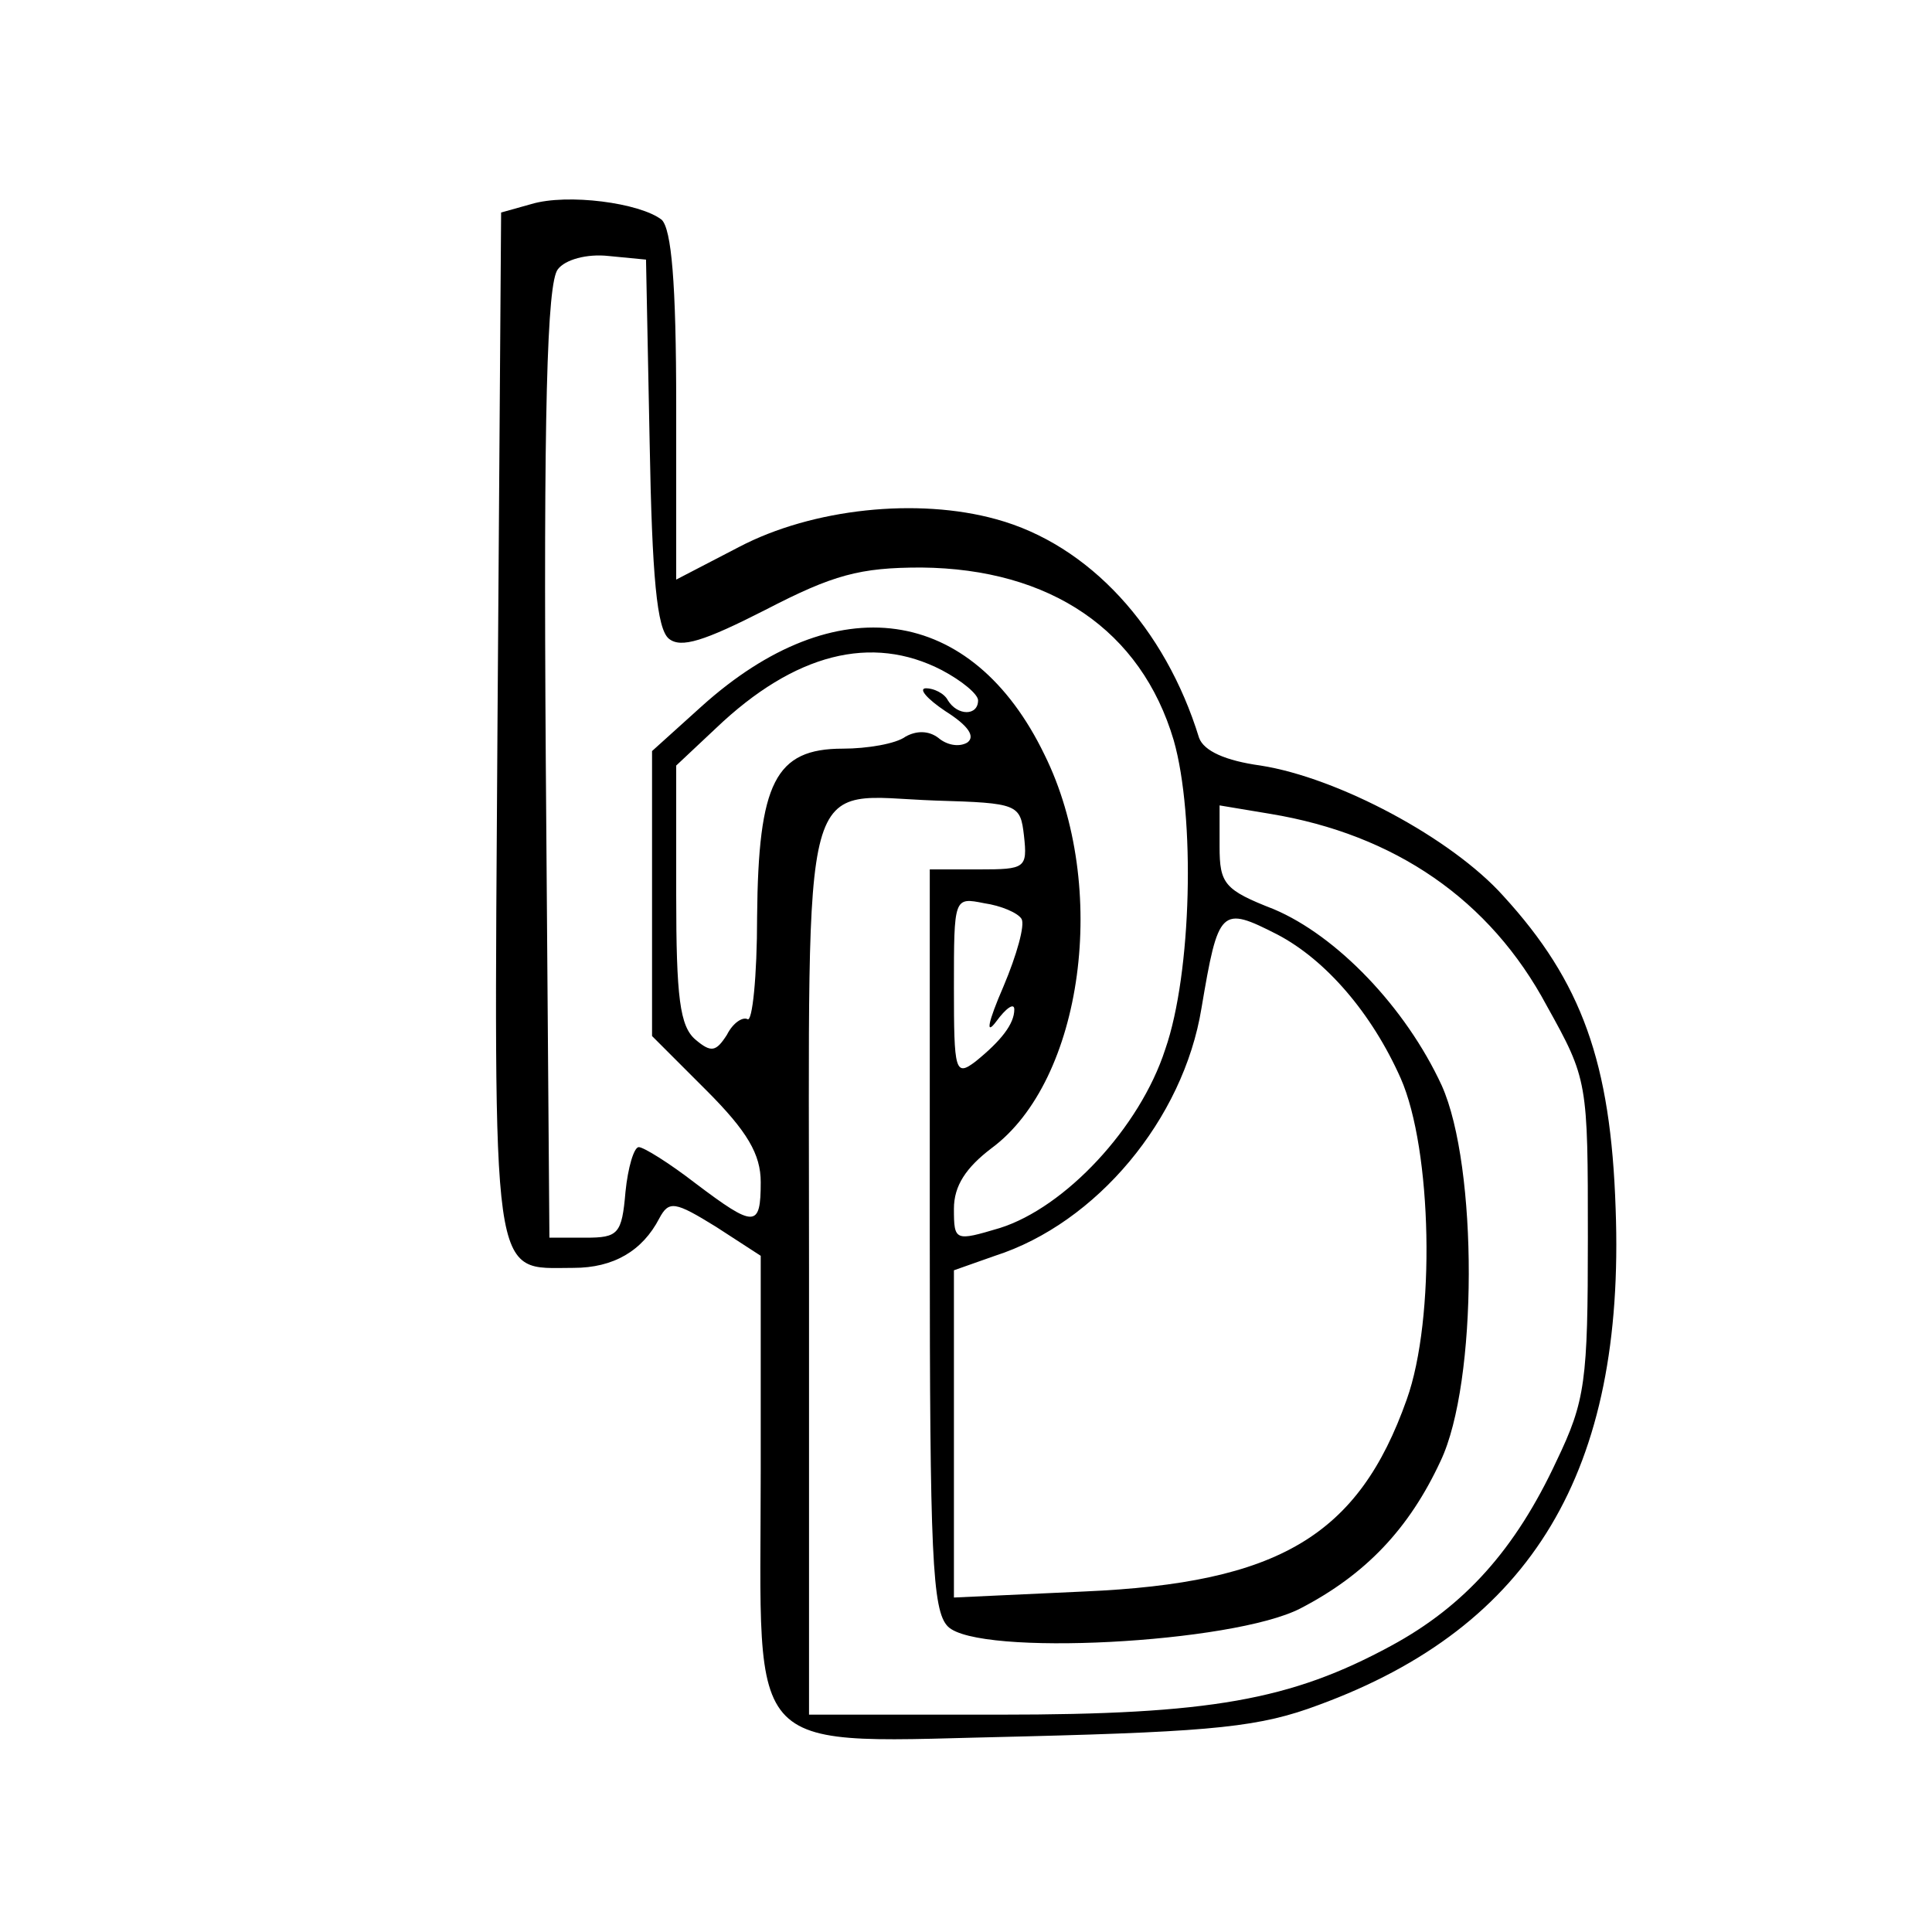 <svg version="1" xmlns="http://www.w3.org/2000/svg" width="213.333" height="213.333" viewBox="0 0 160 160"><path d="M44 16.9l-2.5.7-.3 42.4c-.3 47.1-.6 45 6.3 45 3.3 0 5.7-1.4 7.1-4.1.8-1.5 1.3-1.4 4.7.7L63 104v17.8c0 24.3-1.8 22.5 21.9 22 15.8-.4 19.5-.8 24.3-2.6 17.7-6.5 25.4-19.4 24.6-41.1-.4-12.1-2.8-18.8-9.3-25.9-4.3-4.8-13.7-9.8-20.1-10.8-2.9-.4-4.7-1.2-5.1-2.3-2.8-9.1-9.1-16-16.8-18.1-6.5-1.8-15.2-.9-21.3 2.3L56 48V33.6c0-10.3-.4-14.6-1.2-15.4C53 16.8 47 16 44 16.9zm9.8 19.7c.2 11.2.6 15.5 1.6 16.3 1 .8 2.9.2 8-2.4C69 47.6 71.2 47 76.3 47c10.7.1 18.2 5.2 20.9 14.3 1.8 6.3 1.5 19.3-.7 25.6-2.1 6.5-8.3 13.1-13.7 14.8-3.7 1.1-3.8 1.1-3.8-1.6 0-1.9 1-3.4 3.1-5 7.6-5.6 9.8-21.7 4.4-32.6-6-12.4-17.3-14-28.4-4L54 62.2v23.6l4.5 4.5c3.4 3.4 4.5 5.3 4.5 7.6 0 3.8-.5 3.8-5.4.1-2.2-1.7-4.3-3-4.7-3-.4 0-.9 1.7-1.1 3.7-.3 3.5-.6 3.8-3.3 3.8h-3l-.3-39.4c-.2-29 .1-39.7 1-40.8.6-.8 2.4-1.3 4.2-1.1l3.1.3.3 15.1zM78 55.5c1.7.9 3 2 3 2.5 0 1.3-1.7 1.3-2.5 0-.3-.6-1.2-1-1.8-1-.7 0 .1.9 1.6 1.9 1.9 1.2 2.5 2.1 1.8 2.6-.7.4-1.7.2-2.4-.4-.8-.6-1.8-.6-2.7-.1-.8.6-3.2 1-5.2 1-5.6 0-7 2.8-7.1 13.9 0 5-.4 8.8-.8 8.5-.4-.2-1.2.3-1.7 1.3-.9 1.4-1.3 1.5-2.6.4s-1.6-3.5-1.6-12V63.4l3.3-3.1c6.5-6.2 12.9-7.8 18.7-4.8zm6.8 13.7c.3 2.7.1 2.8-3.7 2.8H77v30.6c0 26.1.2 30.8 1.5 32.1 2.5 2.5 23.6 1.4 29.2-1.5 5.4-2.8 9-6.6 11.6-12.2 3.1-6.5 3.1-24.4.1-31.1-3-6.5-8.7-12.4-13.9-14.6-4.1-1.6-4.5-2.1-4.5-5.2v-3.4l4.2.7c10.3 1.7 18.2 7.1 22.9 15.9 3.4 6.1 3.4 6.3 3.4 19.2 0 11.9-.2 13.5-2.6 18.5-3.4 7.3-7.6 12-13.7 15.3-8.3 4.5-15 5.7-32.4 5.7H67v-37c0-42.5-.9-39.1 10.5-38.7 6.8.2 7 .3 7.3 2.9zm-.2 6.9c.3.5-.4 3-1.5 5.6-1.3 3-1.5 4.1-.6 2.9.8-1.1 1.5-1.6 1.5-1 0 1.2-1.1 2.6-3.2 4.3-1.7 1.3-1.8.8-1.8-6.1 0-7.5 0-7.5 2.5-7 1.4.2 2.8.8 3.1 1.3zm21.2 1.3c4 2.1 7.8 6.5 10.2 11.9 2.6 5.9 2.9 19.9.5 26.6-4 11.3-10.6 15.2-26.7 15.9l-10.8.5v-27.1l3.4-1.2c8.4-2.7 15.6-11.3 17.1-20.5 1.4-8.3 1.6-8.5 6.3-6.1z"/></svg>